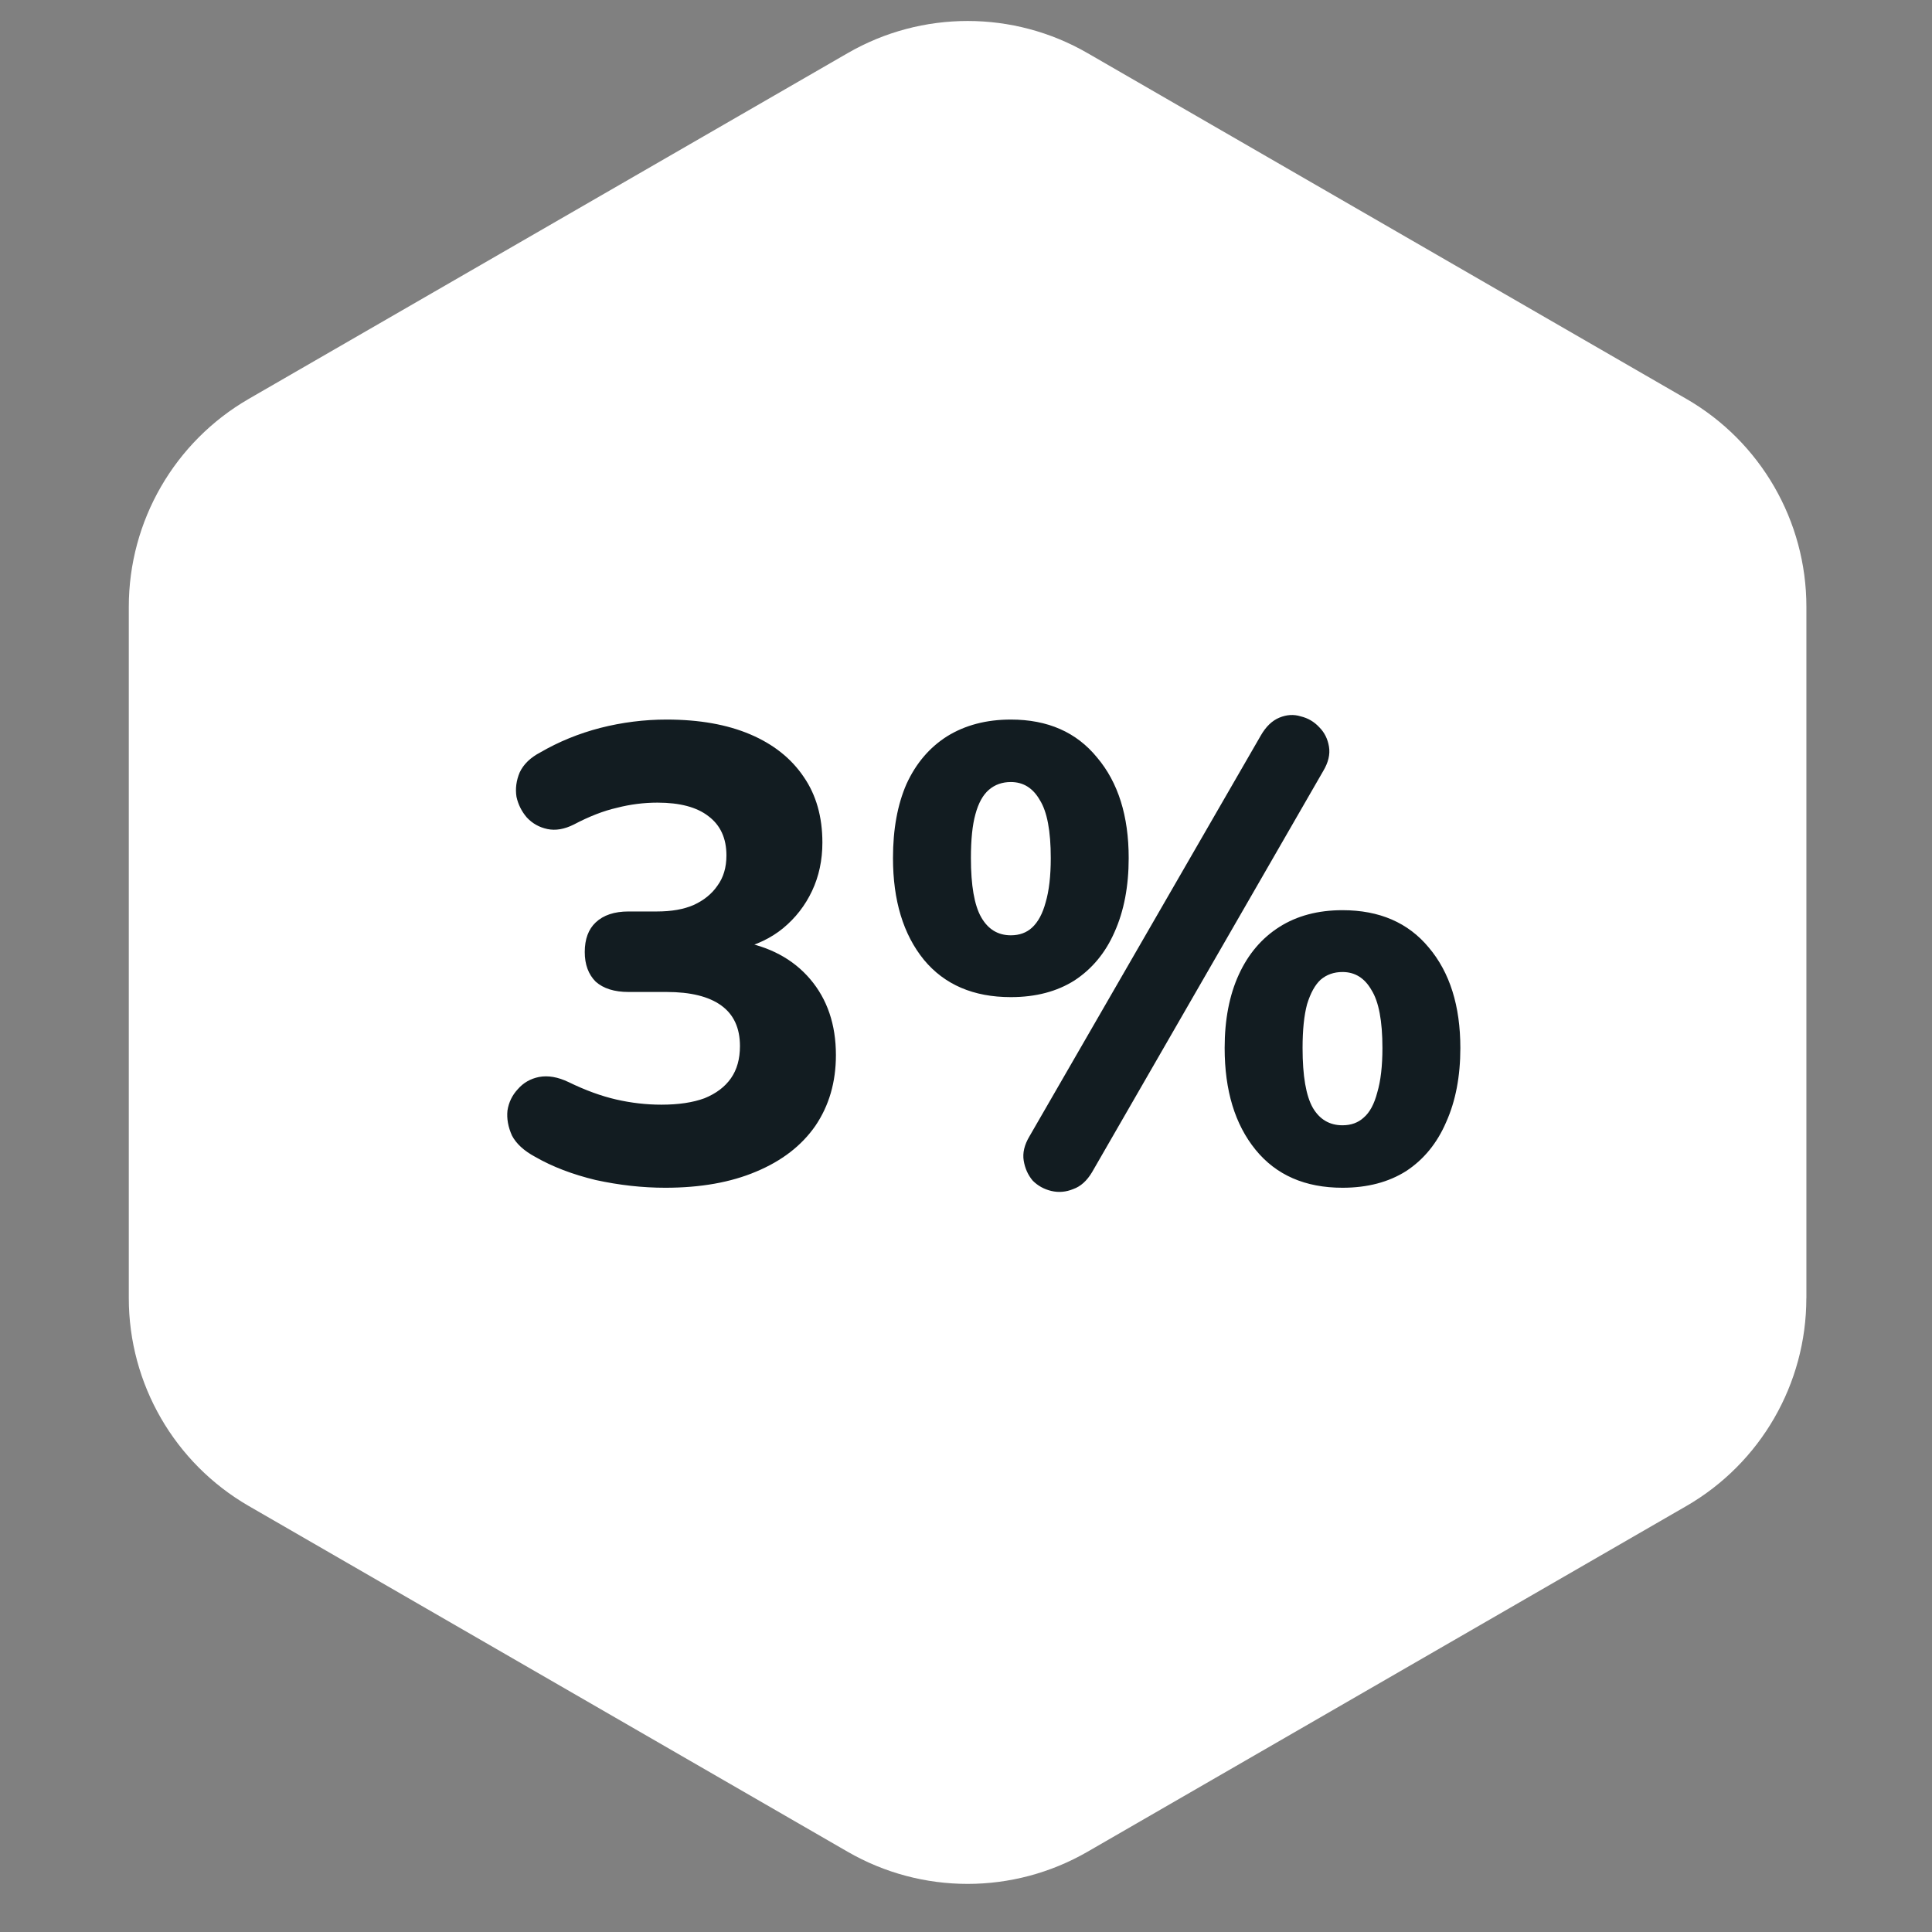 <svg width="72" height="72" viewBox="0 0 72 72" fill="none" xmlns="http://www.w3.org/2000/svg">
<rect x="0" y="0" width="72" height="72" fill="#808080" stroke="none"/>
<path d="M67.319 48.378V22.611C67.319 19.416 65.615 16.463 62.847 14.866L40.532 1.981C37.765 0.382 34.356 0.382 31.589 1.981L9.272 14.864C6.505 16.463 4.8 19.416 4.8 22.611V48.38C4.8 51.575 6.505 54.528 9.272 56.125L31.587 69.008C34.354 70.607 37.763 70.607 40.531 69.008L62.846 56.125C65.613 54.526 67.317 51.575 67.317 48.38L67.319 48.378Z" fill="white"/>
<path d="M24.792 44.264C23.944 44.264 23.08 44.168 22.2 43.976C21.336 43.768 20.584 43.48 19.944 43.112C19.528 42.888 19.24 42.624 19.08 42.32C18.936 42 18.88 41.688 18.912 41.384C18.96 41.08 19.088 40.816 19.296 40.592C19.504 40.352 19.768 40.2 20.088 40.136C20.424 40.072 20.792 40.136 21.192 40.328C21.816 40.632 22.408 40.848 22.968 40.976C23.528 41.104 24.088 41.168 24.648 41.168C25.288 41.168 25.824 41.088 26.256 40.928C26.688 40.752 27.016 40.504 27.24 40.184C27.464 39.864 27.576 39.464 27.576 38.984C27.576 38.312 27.344 37.808 26.88 37.472C26.416 37.136 25.736 36.968 24.84 36.968H23.424C22.896 36.968 22.488 36.84 22.2 36.584C21.928 36.312 21.792 35.944 21.792 35.48C21.792 35 21.928 34.632 22.2 34.376C22.488 34.104 22.896 33.968 23.424 33.968H24.48C25.024 33.968 25.48 33.888 25.848 33.728C26.232 33.552 26.528 33.312 26.736 33.008C26.96 32.704 27.072 32.328 27.072 31.88C27.072 31.24 26.848 30.752 26.4 30.416C25.968 30.08 25.336 29.912 24.504 29.912C23.992 29.912 23.488 29.976 22.992 30.104C22.496 30.216 21.96 30.424 21.384 30.728C21.032 30.904 20.704 30.96 20.4 30.896C20.096 30.832 19.84 30.688 19.632 30.464C19.44 30.24 19.312 29.984 19.248 29.696C19.2 29.392 19.24 29.088 19.368 28.784C19.512 28.48 19.768 28.232 20.136 28.04C20.824 27.64 21.568 27.336 22.368 27.128C23.184 26.92 24.008 26.816 24.84 26.816C26.056 26.816 27.096 27 27.96 27.368C28.824 27.736 29.488 28.264 29.952 28.952C30.416 29.624 30.648 30.44 30.648 31.4C30.648 32.056 30.52 32.656 30.264 33.2C30.008 33.744 29.648 34.208 29.184 34.592C28.736 34.96 28.184 35.224 27.528 35.384V35.072C28.664 35.264 29.552 35.736 30.192 36.488C30.832 37.24 31.152 38.184 31.152 39.32C31.152 40.328 30.896 41.208 30.384 41.96C29.872 42.696 29.136 43.264 28.176 43.664C27.232 44.064 26.104 44.264 24.792 44.264ZM40.695 43.688C40.503 44.008 40.271 44.216 39.999 44.312C39.727 44.424 39.455 44.448 39.183 44.384C38.911 44.32 38.679 44.192 38.487 44C38.311 43.792 38.199 43.544 38.151 43.256C38.103 42.968 38.175 42.664 38.367 42.344L46.983 27.416C47.175 27.08 47.407 26.856 47.679 26.744C47.951 26.632 48.215 26.616 48.471 26.696C48.743 26.76 48.975 26.896 49.167 27.104C49.359 27.296 49.479 27.536 49.527 27.824C49.575 28.112 49.503 28.416 49.311 28.736L40.695 43.688ZM37.671 37.16C36.279 37.16 35.199 36.696 34.431 35.768C33.663 34.824 33.279 33.56 33.279 31.976C33.279 30.904 33.447 29.984 33.783 29.216C34.135 28.448 34.639 27.856 35.295 27.44C35.967 27.024 36.759 26.816 37.671 26.816C39.047 26.816 40.119 27.288 40.887 28.232C41.671 29.16 42.063 30.408 42.063 31.976C42.063 33.032 41.887 33.952 41.535 34.736C41.199 35.504 40.703 36.104 40.047 36.536C39.391 36.952 38.599 37.16 37.671 37.16ZM37.671 34.856C37.991 34.856 38.255 34.76 38.463 34.568C38.687 34.36 38.855 34.048 38.967 33.632C39.095 33.2 39.159 32.648 39.159 31.976C39.159 30.968 39.023 30.248 38.751 29.816C38.495 29.368 38.135 29.144 37.671 29.144C37.351 29.144 37.079 29.24 36.855 29.432C36.631 29.624 36.463 29.928 36.351 30.344C36.239 30.744 36.183 31.288 36.183 31.976C36.183 33 36.311 33.736 36.567 34.184C36.823 34.632 37.191 34.856 37.671 34.856ZM50.031 44.264C48.639 44.264 47.559 43.792 46.791 42.848C46.023 41.904 45.639 40.64 45.639 39.056C45.639 38 45.815 37.088 46.167 36.32C46.519 35.552 47.023 34.96 47.679 34.544C48.335 34.128 49.119 33.92 50.031 33.92C51.407 33.92 52.479 34.384 53.247 35.312C54.031 36.24 54.423 37.488 54.423 39.056C54.423 40.112 54.247 41.032 53.895 41.816C53.559 42.6 53.063 43.208 52.407 43.64C51.751 44.056 50.959 44.264 50.031 44.264ZM50.031 41.936C50.351 41.936 50.615 41.84 50.823 41.648C51.047 41.456 51.215 41.144 51.327 40.712C51.455 40.28 51.519 39.728 51.519 39.056C51.519 38.048 51.383 37.328 51.111 36.896C50.855 36.448 50.495 36.224 50.031 36.224C49.711 36.224 49.439 36.32 49.215 36.512C49.007 36.704 48.839 37.008 48.711 37.424C48.599 37.84 48.543 38.384 48.543 39.056C48.543 40.096 48.671 40.84 48.927 41.288C49.183 41.72 49.551 41.936 50.031 41.936Z" fill="#121C21"/>
</svg>
